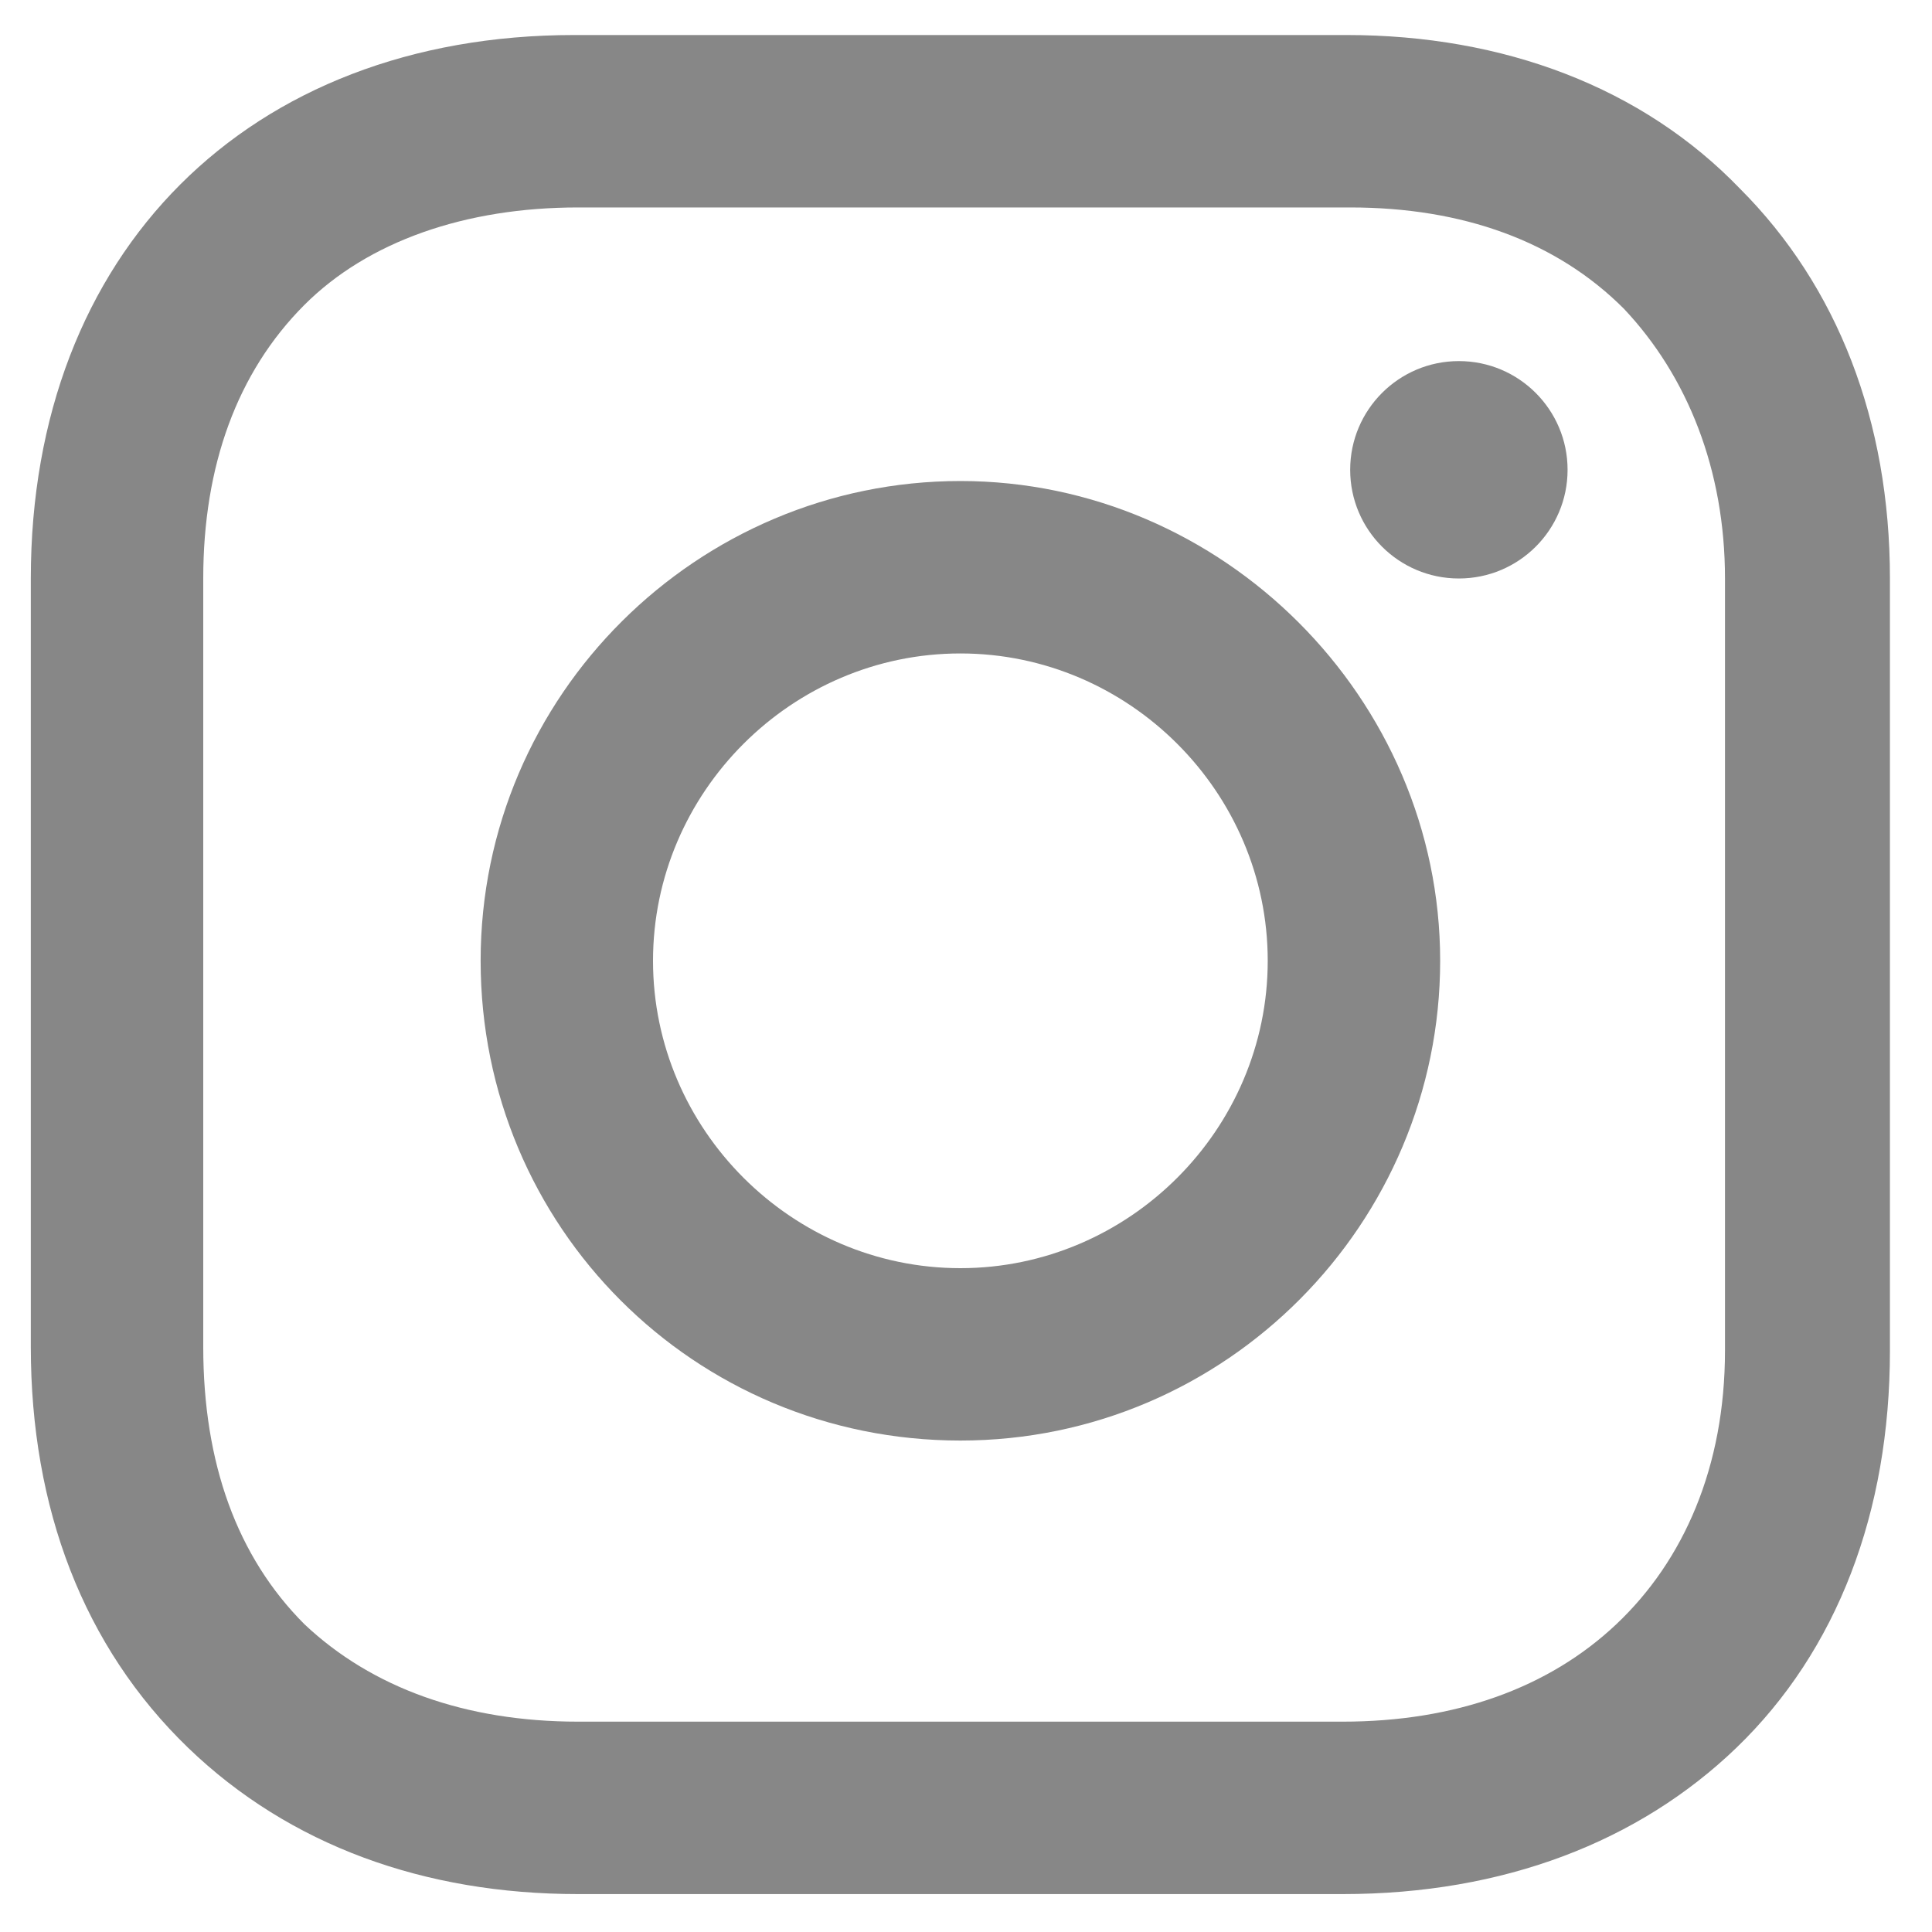 <svg width="40" height="40" viewBox="0 0 40 40" fill="none" xmlns="http://www.w3.org/2000/svg">
<path d="M19.884 9.959C14.451 9.959 9.951 14.383 9.951 19.892C9.951 25.402 14.374 29.825 19.884 29.825C25.393 29.825 29.817 25.325 29.817 19.892C29.817 14.46 25.316 9.959 19.884 9.959ZM19.884 26.256C16.392 26.256 13.52 23.384 13.52 19.892C13.52 16.4 16.392 13.529 19.884 13.529C23.376 13.529 26.247 16.4 26.247 19.892C26.247 23.384 23.376 26.256 19.884 26.256Z" fill="#878787"/>
<path d="M30.204 11.977C31.447 11.977 32.455 10.97 32.455 9.727C32.455 8.484 31.447 7.476 30.204 7.476C28.962 7.476 27.954 8.484 27.954 9.727C27.954 10.97 28.962 11.977 30.204 11.977Z" fill="#878787"/>
<path d="M36.025 3.907C34.007 1.811 31.136 0.725 27.877 0.725H11.891C5.139 0.725 0.638 5.226 0.638 11.977V27.885C0.638 31.222 1.725 34.093 3.898 36.189C5.993 38.206 8.787 39.215 11.968 39.215H27.799C31.136 39.215 33.929 38.129 35.947 36.189C38.042 34.171 39.129 31.3 39.129 27.963V11.977C39.129 8.718 38.042 5.924 36.025 3.907ZM35.714 27.963C35.714 30.369 34.861 32.309 33.464 33.628C32.067 34.947 30.127 35.645 27.799 35.645H11.968C9.64 35.645 7.7 34.947 6.303 33.628C4.907 32.231 4.208 30.291 4.208 27.885V11.977C4.208 9.649 4.907 7.709 6.303 6.312C7.623 4.993 9.64 4.295 11.968 4.295H27.954C30.282 4.295 32.222 4.993 33.619 6.39C34.938 7.787 35.714 9.727 35.714 11.977V27.963Z" fill="#878787"/>
</svg>
